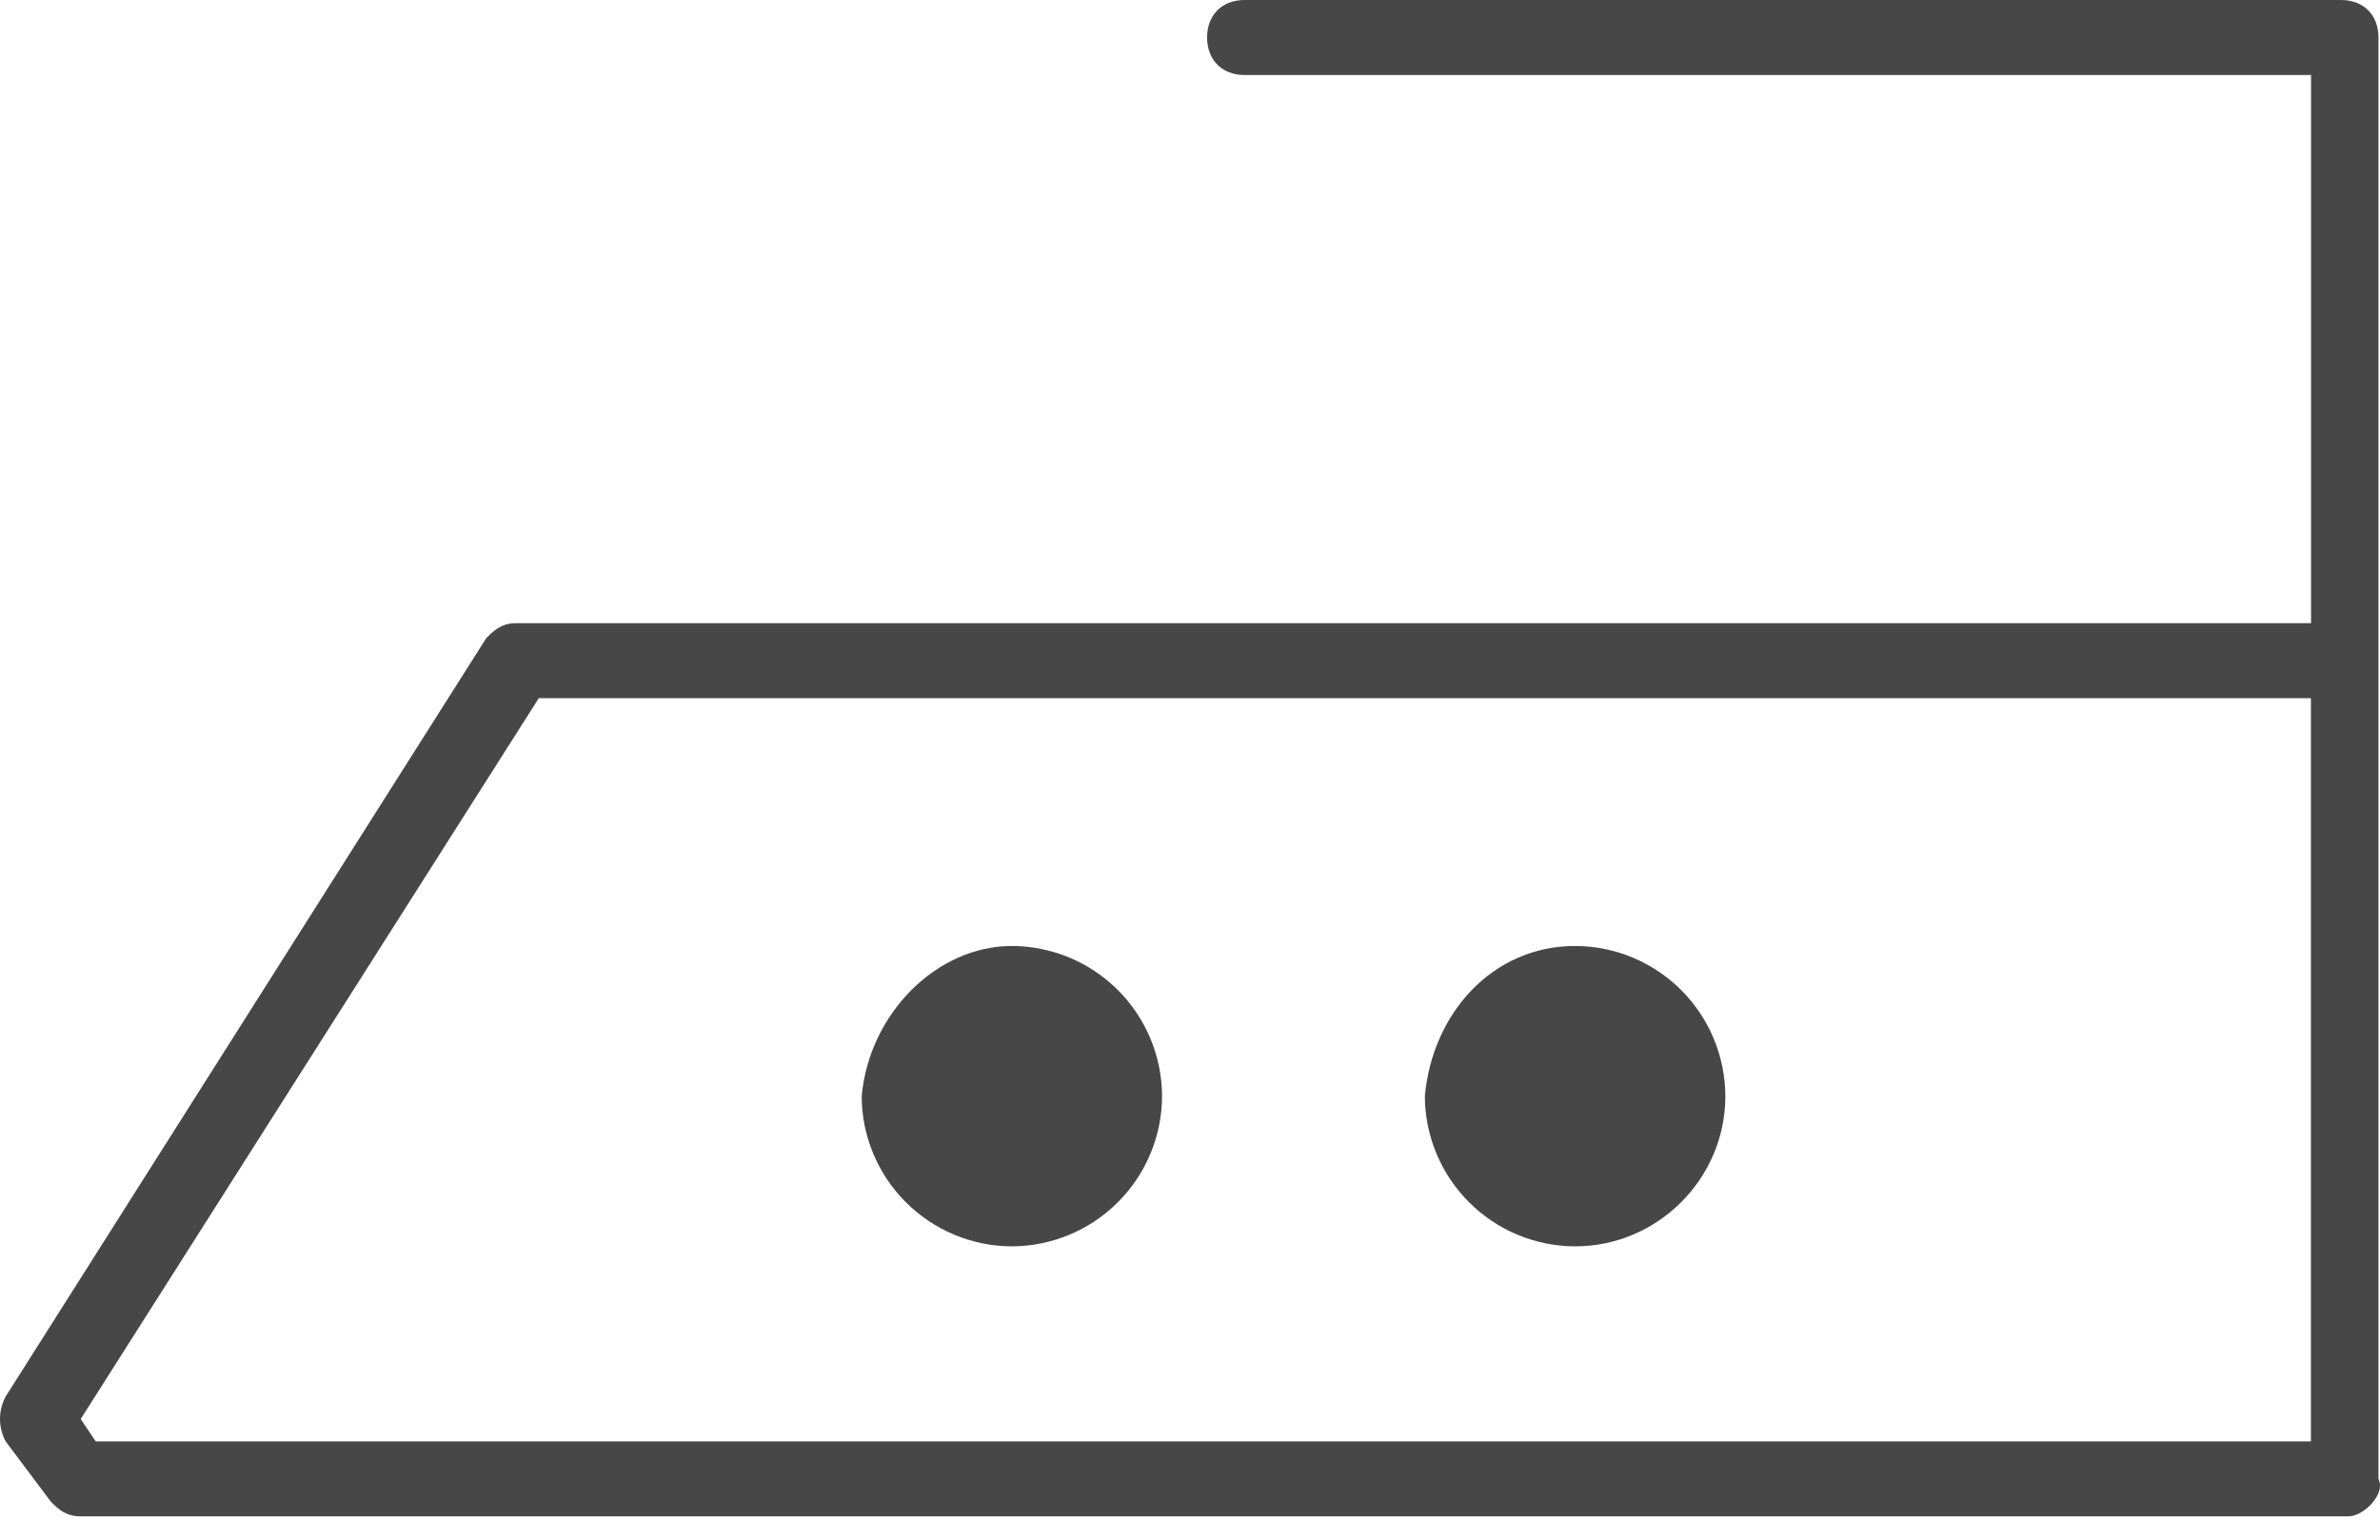 <svg width="34" height="22" viewBox="0 0 34 22" fill="none" xmlns="http://www.w3.org/2000/svg">
<path d="M33.55 21.667H1.153C0.939 21.667 0.83 21.562 0.724 21.454L0.081 20.596C0.028 20.497 0 20.387 0 20.275C0 20.163 0.028 20.053 0.081 19.954L6.946 9.119C7.054 9.012 7.16 8.904 7.375 8.904H33.015V1.072H17.779C17.458 1.072 17.244 0.857 17.244 0.536C17.244 0.214 17.458 0 17.779 0H33.443C33.766 0 33.978 0.214 33.978 0.536V21.133C34.087 21.347 33.766 21.667 33.55 21.667ZM1.367 20.596H33.013V9.976H7.697L1.153 20.276L1.367 20.596Z" fill="#474747"/>
<path d="M14.454 13.517C15.023 13.518 15.568 13.745 15.97 14.147C16.372 14.549 16.599 15.094 16.601 15.663C16.599 16.232 16.372 16.776 15.97 17.178C15.568 17.581 15.023 17.807 14.454 17.809C13.886 17.807 13.342 17.58 12.94 17.178C12.538 16.776 12.311 16.231 12.31 15.663C12.417 14.481 13.382 13.517 14.454 13.517ZM22.501 13.517C23.07 13.518 23.615 13.745 24.017 14.147C24.419 14.549 24.646 15.094 24.648 15.663C24.648 16.842 23.68 17.809 22.501 17.809C21.933 17.807 21.388 17.581 20.986 17.178C20.584 16.776 20.357 16.232 20.355 15.663C20.461 14.481 21.321 13.517 22.501 13.517Z" fill="#474747"/>
</svg>
